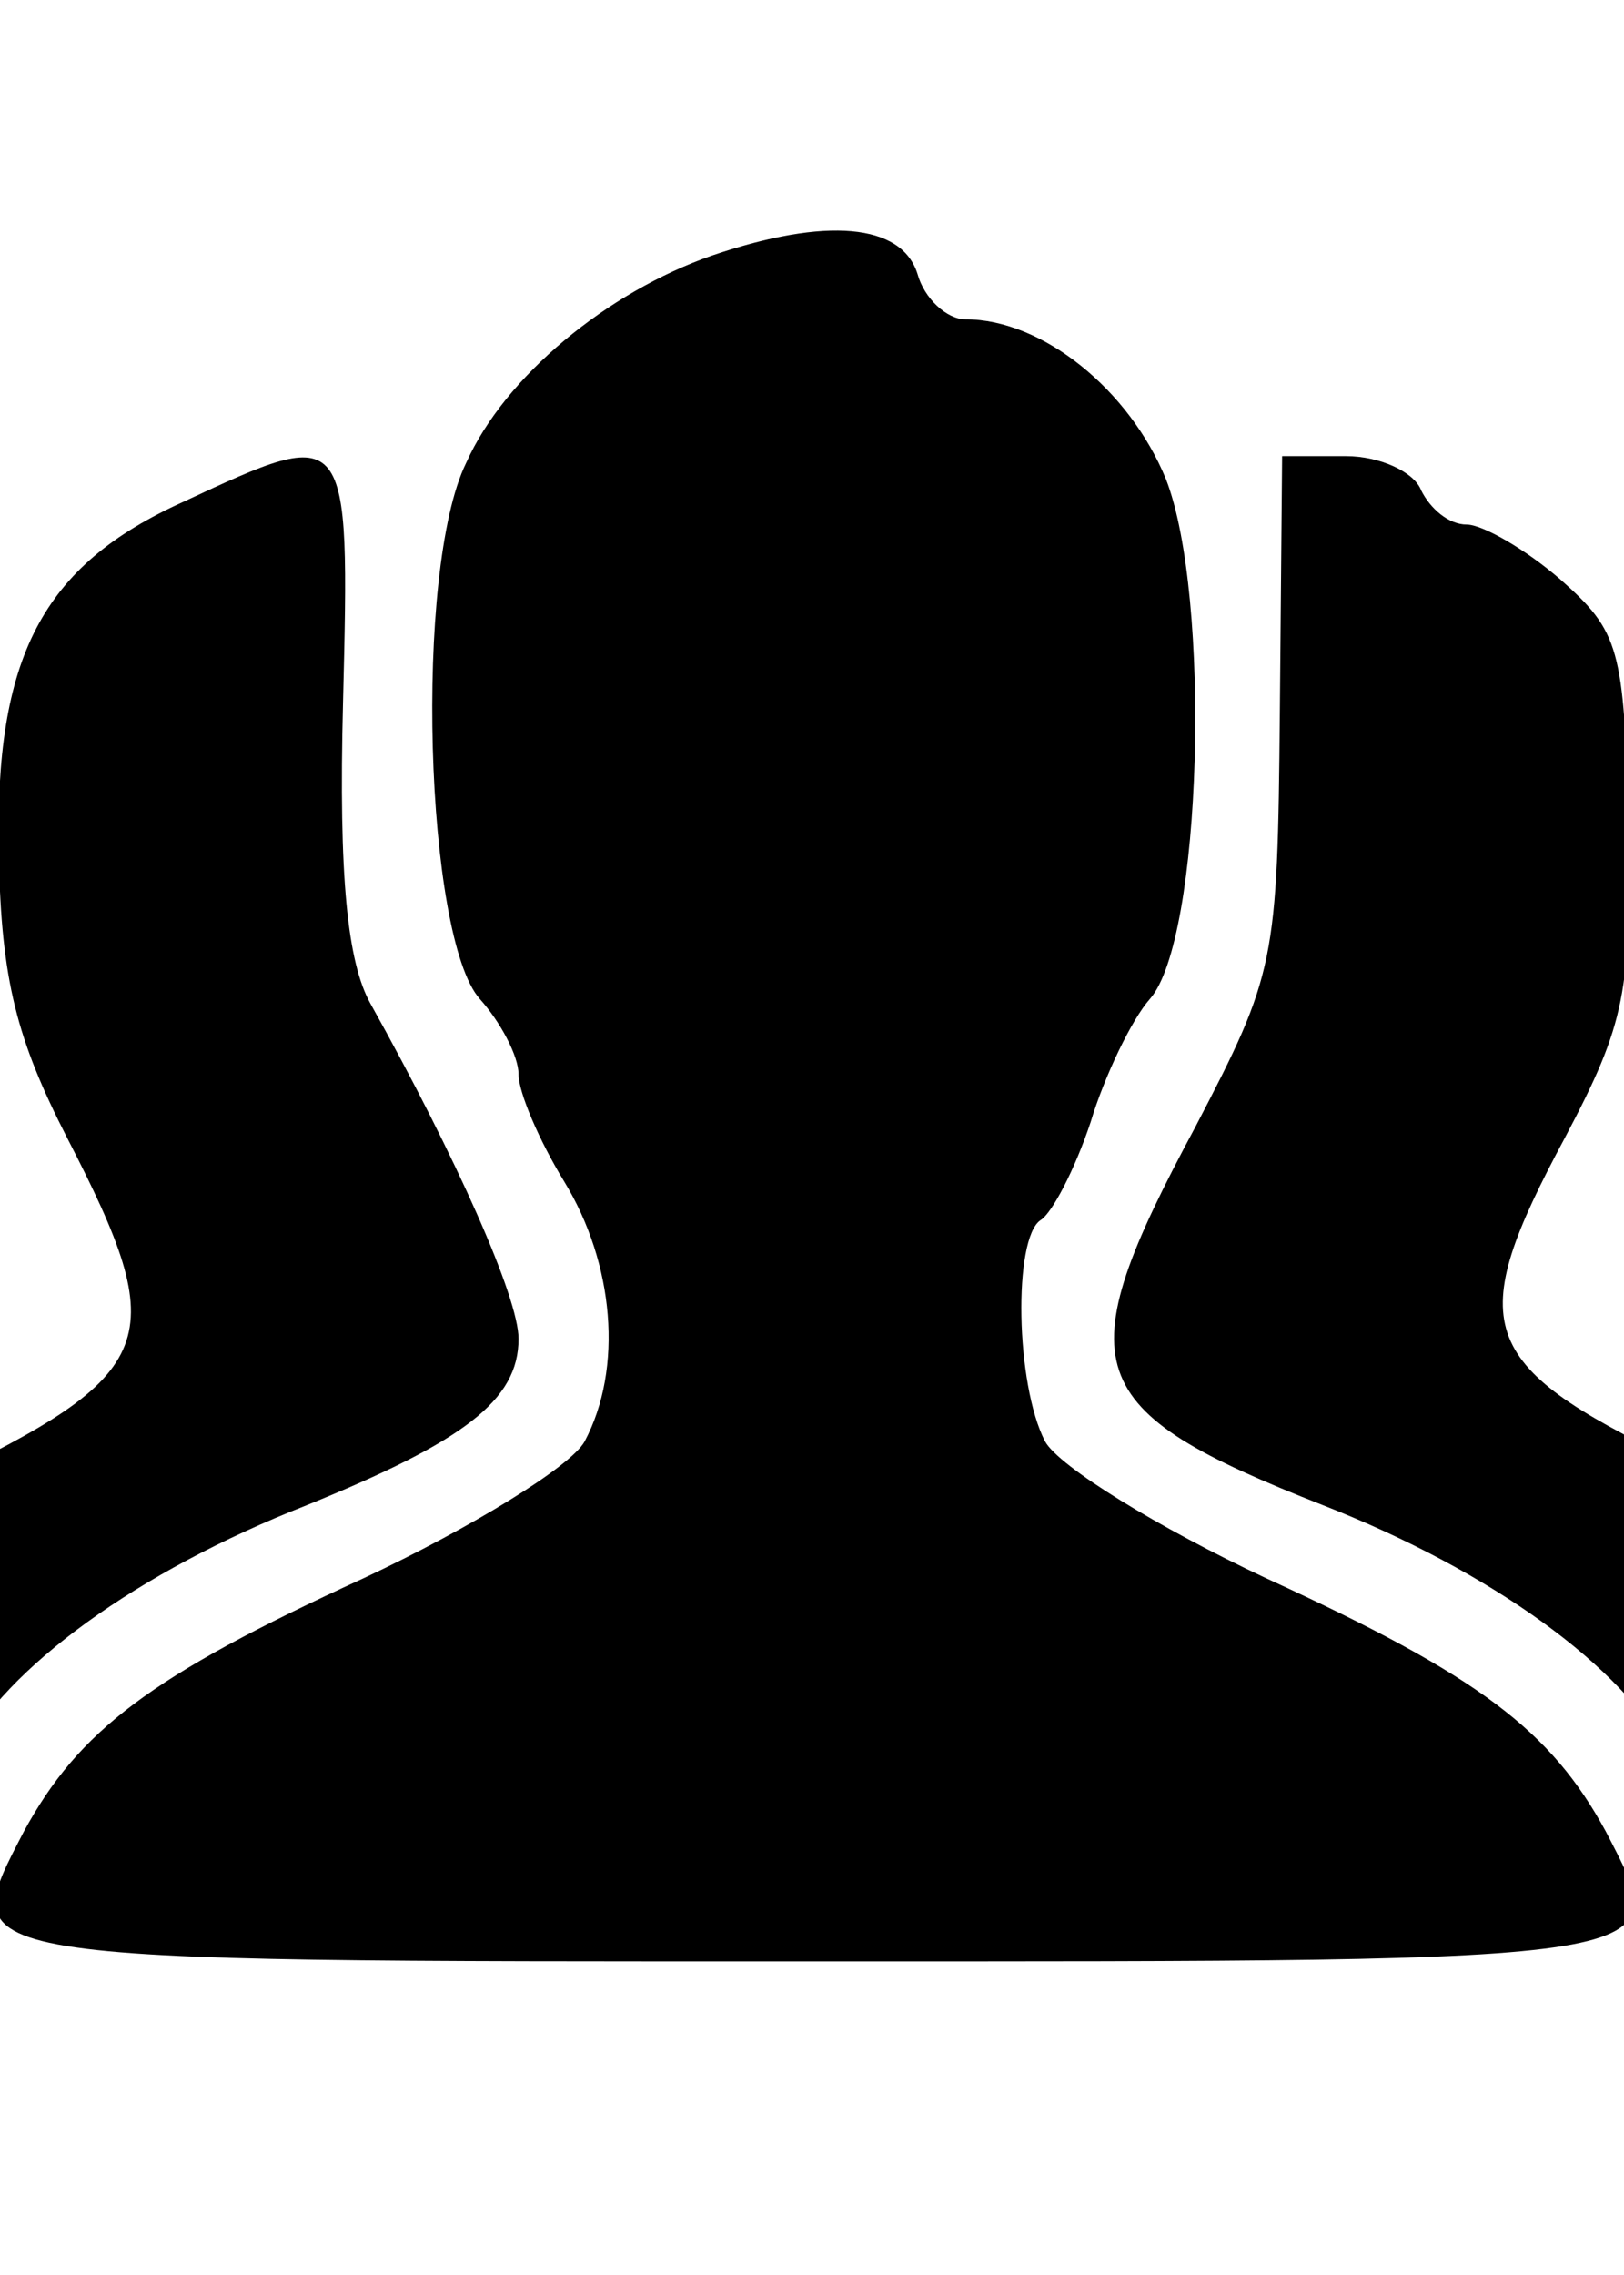 <?xml version="1.0" standalone="no"?>
<!DOCTYPE svg PUBLIC "-//W3C//DTD SVG 20010904//EN" "http://www.w3.org/TR/2001/REC-SVG-20010904/DTD/svg10.dtd">
<svg xmlns="http://www.w3.org/2000/svg" version="1.1" width="95" height="133" viewBox="0 0 95 133"><svg version="1.0" width="100pt" height="100pt" viewBox="0 0 100 100" preserveAspectRatio="xMidYMid meet" x="-19" y="0">

<g transform="translate(0,100) scale(0.1,-0.1)" fill="#000000" stroke="none">
<path d="M455 888 c-46 -16 -91 -53 -108 -91 -23 -47 -18 -208 6 -235 9 -10 17 -25 17 -33 0 -8 9 -29 20 -47 22 -36 26 -82 9 -114 -6 -11 -50 -38 -97 -60 -94 -43 -125 -67 -149 -111 -30 -58 -36 -57 347 -57 383 0 377 -1 347 57 -24 44 -55 68 -149 111 -47 22 -91 49 -97 60 -13 25 -14 89 -2 97 5 3 15 22 22 43 6 20 18 45 26 54 23 26 27 177 7 228 -16 39 -54 70 -88 70 -8 0 -18 9 -21 20 -7 22 -40 25 -90 8z"/>
<path d="M223 780 c-62 -28 -83 -68 -81 -155 1 -55 8 -81 30 -124 46 -89 41 -103 -59 -151 -72 -34 -104 -68 -106 -112 l-2 -33 52 -3 c49 -3 53 -1 68 28 20 39 78 81 152 110 69 28 93 46 93 73 0 18 -27 79 -65 147 -10 18 -14 55 -12 132 3 122 3 122 -70 88z"/>
<path d="M704 687 c-1 -109 -2 -114 -37 -181 -57 -106 -51 -124 56 -166 74 -29 132 -71 152 -110 15 -29 19 -31 68 -28 l52 3 -1 38 c-2 50 -24 72 -117 117 -87 42 -92 59 -48 141 27 51 29 64 28 138 -2 77 -4 84 -30 107 -15 13 -34 24 -41 24 -8 0 -16 7 -20 15 -3 8 -18 15 -33 15 l-28 0 -1 -113z"/>
</g>
</svg></svg>
